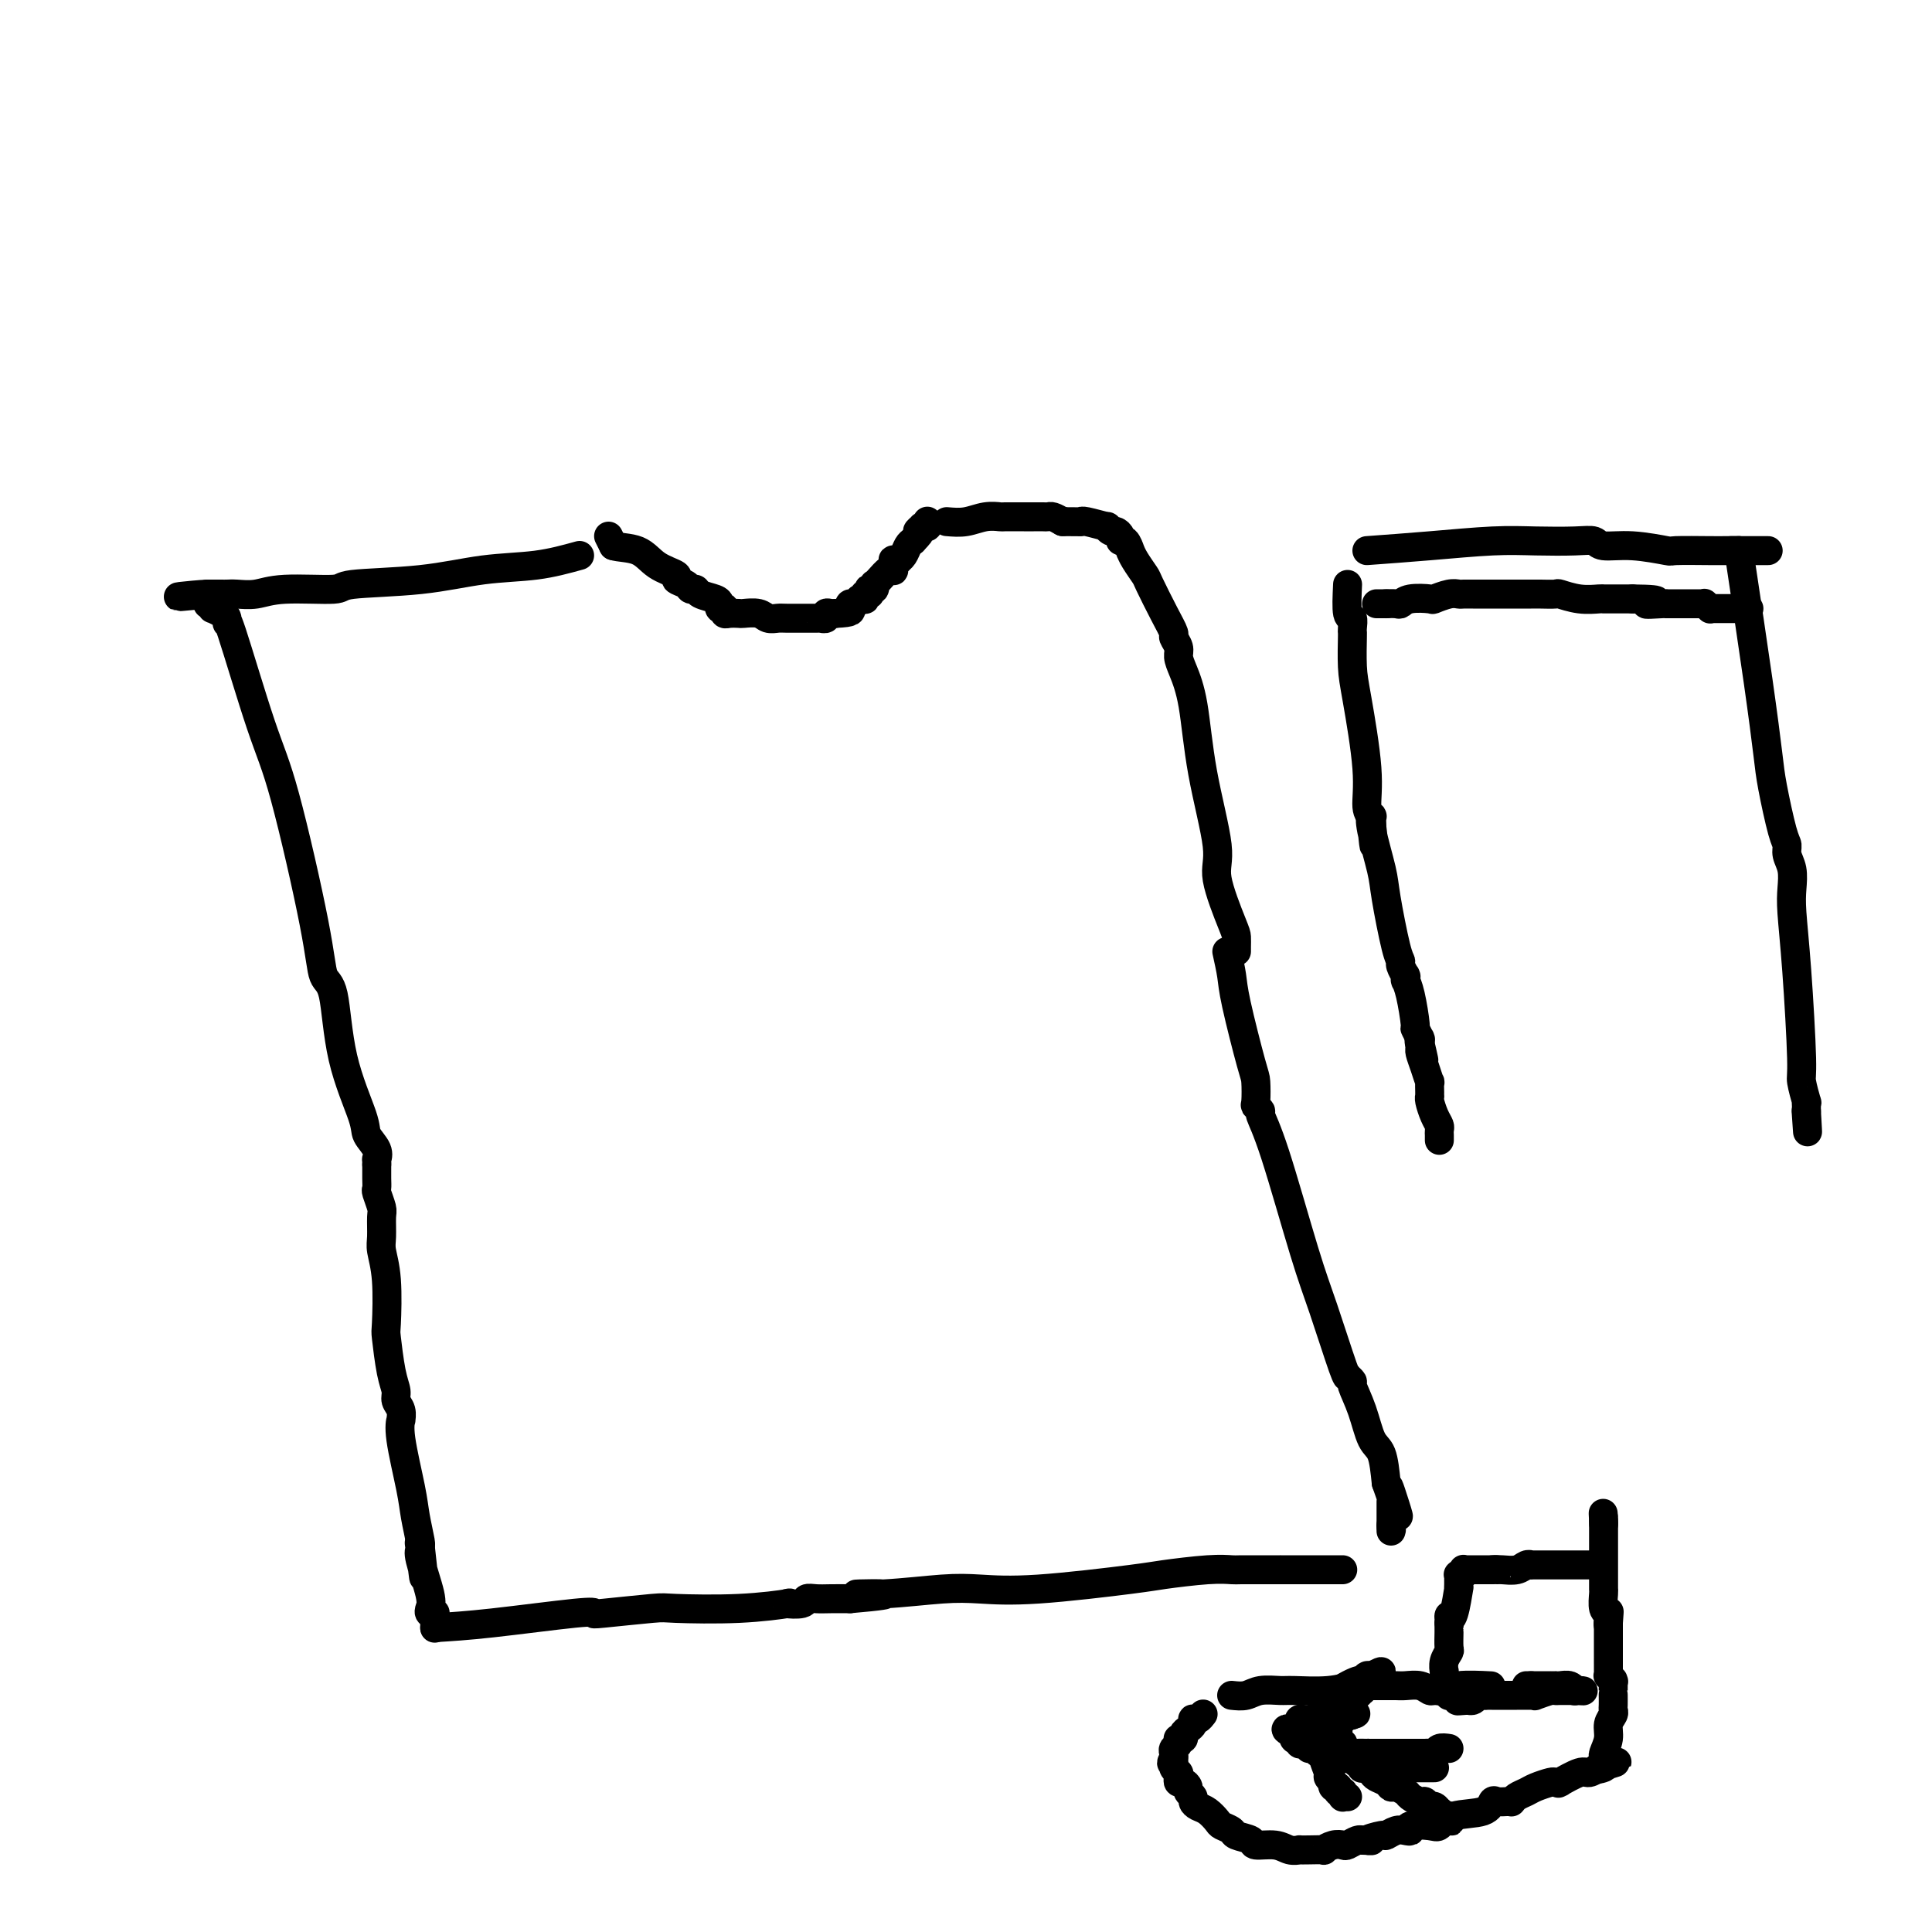 <svg viewBox='0 0 400 400' version='1.1' xmlns='http://www.w3.org/2000/svg' xmlns:xlink='http://www.w3.org/1999/xlink'><g fill='none' stroke='#000000' stroke-width='6' stroke-linecap='round' stroke-linejoin='round'><path d='M126,111c0.000,0.000 1.000,2.000 1,2'/><path d='M127,113c1.112,0.383 3.391,0.340 5,1c1.609,0.660 2.550,2.023 4,3c1.450,0.977 3.411,1.567 4,2c0.589,0.433 -0.195,0.707 0,1c0.195,0.293 1.369,0.603 2,1c0.631,0.397 0.719,0.880 1,1c0.281,0.120 0.754,-0.122 1,0c0.246,0.122 0.266,0.607 1,1c0.734,0.393 2.183,0.693 3,1c0.817,0.307 1.003,0.622 1,1c-0.003,0.378 -0.195,0.819 0,1c0.195,0.181 0.777,0.101 1,0c0.223,-0.101 0.085,-0.223 0,0c-0.085,0.223 -0.118,0.791 0,1c0.118,0.209 0.388,0.060 1,0c0.612,-0.060 1.568,-0.030 2,0c0.432,0.030 0.340,0.061 1,0c0.660,-0.061 2.072,-0.212 3,0c0.928,0.212 1.372,0.789 2,1c0.628,0.211 1.439,0.057 2,0c0.561,-0.057 0.872,-0.015 2,0c1.128,0.015 3.072,0.004 4,0c0.928,-0.004 0.841,-0.000 1,0c0.159,0.000 0.564,-0.004 1,0c0.436,0.004 0.905,0.015 1,0c0.095,-0.015 -0.182,-0.057 0,0c0.182,0.057 0.822,0.211 1,0c0.178,-0.211 -0.106,-0.788 0,-1c0.106,-0.212 0.602,-0.061 1,0c0.398,0.061 0.699,0.030 1,0'/><path d='M173,127c3.785,-0.161 3.249,-0.565 3,-1c-0.249,-0.435 -0.210,-0.901 0,-1c0.210,-0.099 0.591,0.170 1,0c0.409,-0.170 0.845,-0.778 1,-1c0.155,-0.222 0.028,-0.059 0,0c-0.028,0.059 0.044,0.012 0,0c-0.044,-0.012 -0.204,0.011 0,0c0.204,-0.011 0.773,-0.056 1,0c0.227,0.056 0.113,0.212 0,0c-0.113,-0.212 -0.226,-0.793 0,-1c0.226,-0.207 0.792,-0.042 1,0c0.208,0.042 0.060,-0.040 0,0c-0.060,0.040 -0.030,0.203 0,0c0.030,-0.203 0.060,-0.772 0,-1c-0.060,-0.228 -0.210,-0.115 0,0c0.210,0.115 0.781,0.234 1,0c0.219,-0.234 0.087,-0.819 0,-1c-0.087,-0.181 -0.128,0.044 0,0c0.128,-0.044 0.427,-0.356 1,-1c0.573,-0.644 1.421,-1.622 2,-2c0.579,-0.378 0.887,-0.158 1,0c0.113,0.158 0.029,0.253 0,0c-0.029,-0.253 -0.004,-0.852 0,-1c0.004,-0.148 -0.014,0.157 0,0c0.014,-0.157 0.059,-0.776 0,-1c-0.059,-0.224 -0.223,-0.053 0,0c0.223,0.053 0.833,-0.014 1,0c0.167,0.014 -0.110,0.107 0,0c0.110,-0.107 0.607,-0.413 1,-1c0.393,-0.587 0.684,-1.453 1,-2c0.316,-0.547 0.658,-0.773 1,-1'/><path d='M189,112c2.641,-2.713 1.242,-1.995 1,-2c-0.242,-0.005 0.671,-0.733 1,-1c0.329,-0.267 0.074,-0.072 0,0c-0.074,0.072 0.033,0.020 0,0c-0.033,-0.020 -0.205,-0.009 0,0c0.205,0.009 0.787,0.017 1,0c0.213,-0.017 0.057,-0.057 0,0c-0.057,0.057 -0.015,0.211 0,0c0.015,-0.211 0.004,-0.789 0,-1c-0.004,-0.211 -0.001,-0.057 0,0c0.001,0.057 0.000,0.015 0,0c-0.000,-0.015 -0.000,-0.004 0,0c0.000,0.004 0.000,0.002 0,0'/><path d='M120,115c-2.842,0.787 -5.685,1.574 -9,2c-3.315,0.426 -7.103,0.491 -11,1c-3.897,0.509 -7.903,1.461 -13,2c-5.097,0.539 -11.284,0.666 -14,1c-2.716,0.334 -1.960,0.874 -4,1c-2.040,0.126 -6.876,-0.162 -10,0c-3.124,0.162 -4.535,0.776 -6,1c-1.465,0.224 -2.985,0.060 -4,0c-1.015,-0.060 -1.526,-0.016 -2,0c-0.474,0.016 -0.911,0.004 -1,0c-0.089,-0.004 0.168,-0.001 0,0c-0.168,0.001 -0.763,0.000 -1,0c-0.237,-0.000 -0.116,-0.000 0,0c0.116,0.000 0.228,0.000 0,0c-0.228,-0.000 -0.797,-0.000 -1,0c-0.203,0.000 -0.040,0.000 0,0c0.040,-0.000 -0.042,-0.000 0,0c0.042,0.000 0.207,0.000 0,0c-0.207,-0.000 -0.787,-0.000 -1,0c-0.213,0.000 -0.061,0.000 0,0c0.061,-0.000 0.030,-0.000 0,0'/><path d='M43,123c-11.912,1.177 -3.192,0.119 0,0c3.192,-0.119 0.855,0.699 0,1c-0.855,0.301 -0.229,0.084 0,0c0.229,-0.084 0.062,-0.036 0,0c-0.062,0.036 -0.018,0.061 0,0c0.018,-0.061 0.009,-0.209 0,0c-0.009,0.209 -0.018,0.773 0,1c0.018,0.227 0.064,0.117 0,0c-0.064,-0.117 -0.238,-0.239 0,0c0.238,0.239 0.887,0.841 1,1c0.113,0.159 -0.311,-0.124 0,0c0.311,0.124 1.356,0.656 2,1c0.644,0.344 0.886,0.499 1,1c0.114,0.501 0.100,1.349 0,1c-0.100,-0.349 -0.288,-1.894 1,2c1.288,3.894 4.050,13.227 6,19c1.950,5.773 3.086,7.987 5,15c1.914,7.013 4.604,18.824 6,26c1.396,7.176 1.496,9.718 2,11c0.504,1.282 1.410,1.305 2,4c0.590,2.695 0.862,8.061 2,13c1.138,4.939 3.142,9.452 4,12c0.858,2.548 0.570,3.131 1,4c0.430,0.869 1.579,2.023 2,3c0.421,0.977 0.113,1.779 0,2c-0.113,0.221 -0.030,-0.137 0,0c0.030,0.137 0.008,0.769 0,1c-0.008,0.231 -0.002,0.062 0,0c0.002,-0.062 0.001,-0.018 0,0c-0.001,0.018 -0.000,0.009 0,0'/><path d='M78,241c0.002,0.255 0.004,0.509 0,1c-0.004,0.491 -0.015,1.218 0,2c0.015,0.782 0.057,1.620 0,2c-0.057,0.380 -0.212,0.302 0,1c0.212,0.698 0.793,2.173 1,3c0.207,0.827 0.042,1.007 0,2c-0.042,0.993 0.041,2.800 0,4c-0.041,1.200 -0.204,1.794 0,3c0.204,1.206 0.777,3.023 1,6c0.223,2.977 0.097,7.115 0,9c-0.097,1.885 -0.166,1.516 0,3c0.166,1.484 0.566,4.822 1,7c0.434,2.178 0.901,3.195 1,4c0.099,0.805 -0.172,1.399 0,2c0.172,0.601 0.785,1.209 1,2c0.215,0.791 0.032,1.763 0,2c-0.032,0.237 0.086,-0.262 0,0c-0.086,0.262 -0.377,1.286 0,4c0.377,2.714 1.421,7.120 2,10c0.579,2.880 0.691,4.236 1,6c0.309,1.764 0.814,3.936 1,5c0.186,1.064 0.053,1.018 0,1c-0.053,-0.018 -0.027,-0.009 0,0'/><path d='M87,320c1.395,12.446 0.381,4.063 0,1c-0.381,-3.063 -0.130,-0.804 0,0c0.130,0.804 0.139,0.152 0,0c-0.139,-0.152 -0.426,0.194 0,2c0.426,1.806 1.564,5.071 2,7c0.436,1.929 0.169,2.521 0,3c-0.169,0.479 -0.242,0.846 0,1c0.242,0.154 0.797,0.094 1,0c0.203,-0.094 0.054,-0.222 0,0c-0.054,0.222 -0.015,0.795 0,1c0.015,0.205 0.004,0.041 0,0c-0.004,-0.041 -0.001,0.042 0,0c0.001,-0.042 0.000,-0.208 0,0c-0.000,0.208 -0.000,0.792 0,1c0.000,0.208 0.000,0.042 0,0c-0.000,-0.042 -0.000,0.041 0,0c0.000,-0.041 0.000,-0.207 0,0c-0.000,0.207 -0.000,0.788 0,1c0.000,0.212 0.000,0.057 0,0c-0.000,-0.057 -0.000,-0.016 0,0c0.000,0.016 0.000,0.008 0,0'/><path d='M90,337c3.272,-0.198 6.544,-0.397 12,-1c5.456,-0.603 13.095,-1.612 17,-2c3.905,-0.388 4.076,-0.156 4,0c-0.076,0.156 -0.400,0.234 2,0c2.400,-0.234 7.522,-0.781 10,-1c2.478,-0.219 2.310,-0.110 5,0c2.690,0.110 8.236,0.222 13,0c4.764,-0.222 8.746,-0.777 10,-1c1.254,-0.223 -0.220,-0.112 0,0c0.220,0.112 2.134,0.226 3,0c0.866,-0.226 0.686,-0.793 1,-1c0.314,-0.207 1.123,-0.056 2,0c0.877,0.056 1.822,0.016 3,0c1.178,-0.016 2.589,-0.008 4,0'/><path d='M176,331c13.623,-1.170 4.679,-1.096 2,-1c-2.679,0.096 0.907,0.215 5,0c4.093,-0.215 8.694,-0.764 12,-1c3.306,-0.236 5.318,-0.158 8,0c2.682,0.158 6.036,0.396 12,0c5.964,-0.396 14.540,-1.427 19,-2c4.460,-0.573 4.805,-0.690 7,-1c2.195,-0.310 6.242,-0.815 9,-1c2.758,-0.185 4.228,-0.050 5,0c0.772,0.050 0.847,0.013 2,0c1.153,-0.013 3.385,-0.004 5,0c1.615,0.004 2.615,0.001 3,0c0.385,-0.001 0.156,-0.000 0,0c-0.156,0.000 -0.239,0.000 0,0c0.239,-0.000 0.799,-0.000 1,0c0.201,0.000 0.043,0.000 0,0c-0.043,-0.000 0.031,-0.000 0,0c-0.031,0.000 -0.165,0.000 0,0c0.165,-0.000 0.631,-0.000 1,0c0.369,0.000 0.641,0.000 1,0c0.359,-0.000 0.804,-0.000 2,0c1.196,0.000 3.144,0.000 4,0c0.856,-0.000 0.622,-0.000 1,0c0.378,0.000 1.369,0.000 2,0c0.631,-0.000 0.901,-0.000 1,0c0.099,0.000 0.028,0.000 0,0c-0.028,-0.000 -0.014,-0.000 0,0'/><path d='M196,108c1.329,0.113 2.657,0.226 4,0c1.343,-0.226 2.699,-0.793 4,-1c1.301,-0.207 2.547,-0.056 3,0c0.453,0.056 0.114,0.015 1,0c0.886,-0.015 2.997,-0.004 4,0c1.003,0.004 0.898,0.000 1,0c0.102,-0.000 0.411,0.003 1,0c0.589,-0.003 1.457,-0.011 2,0c0.543,0.011 0.762,0.041 1,0c0.238,-0.041 0.497,-0.155 1,0c0.503,0.155 1.252,0.577 2,1'/><path d='M220,108c4.624,0.017 4.184,0.061 4,0c-0.184,-0.061 -0.113,-0.227 1,0c1.113,0.227 3.269,0.848 4,1c0.731,0.152 0.037,-0.165 0,0c-0.037,0.165 0.581,0.813 1,1c0.419,0.187 0.638,-0.086 1,0c0.362,0.086 0.868,0.531 1,1c0.132,0.469 -0.109,0.962 0,1c0.109,0.038 0.567,-0.377 1,0c0.433,0.377 0.841,1.548 1,2c0.159,0.452 0.068,0.187 0,0c-0.068,-0.187 -0.114,-0.294 0,0c0.114,0.294 0.388,0.990 1,2c0.612,1.010 1.560,2.336 2,3c0.440,0.664 0.370,0.667 1,2c0.630,1.333 1.958,3.995 3,6c1.042,2.005 1.798,3.353 2,4c0.202,0.647 -0.150,0.592 0,1c0.150,0.408 0.801,1.279 1,2c0.199,0.721 -0.054,1.291 0,2c0.054,0.709 0.414,1.556 1,3c0.586,1.444 1.397,3.486 2,7c0.603,3.514 0.999,8.499 2,14c1.001,5.501 2.608,11.519 3,15c0.392,3.481 -0.431,4.425 0,7c0.431,2.575 2.115,6.781 3,9c0.885,2.219 0.969,2.450 1,3c0.031,0.550 0.008,1.417 0,2c-0.008,0.583 -0.002,0.881 0,1c0.002,0.119 0.001,0.060 0,0'/><path d='M254,197c0.392,1.774 0.785,3.547 1,5c0.215,1.453 0.253,2.584 1,6c0.747,3.416 2.204,9.115 3,12c0.796,2.885 0.930,2.956 1,4c0.070,1.044 0.078,3.063 0,4c-0.078,0.937 -0.240,0.793 0,1c0.240,0.207 0.881,0.764 1,1c0.119,0.236 -0.283,0.152 0,1c0.283,0.848 1.253,2.630 3,8c1.747,5.370 4.272,14.329 6,20c1.728,5.671 2.658,8.054 4,12c1.342,3.946 3.096,9.453 4,12c0.904,2.547 0.959,2.133 1,2c0.041,-0.133 0.070,0.016 0,0c-0.070,-0.016 -0.237,-0.198 0,0c0.237,0.198 0.879,0.774 1,1c0.121,0.226 -0.280,0.102 0,1c0.280,0.898 1.240,2.818 2,5c0.760,2.182 1.320,4.626 2,6c0.680,1.374 1.480,1.678 2,3c0.520,1.322 0.760,3.661 1,6'/><path d='M287,307c4.403,12.630 1.912,4.705 1,2c-0.912,-2.705 -0.244,-0.190 0,1c0.244,1.190 0.065,1.055 0,1c-0.065,-0.055 -0.018,-0.029 0,0c0.018,0.029 0.005,0.060 0,0c-0.005,-0.060 -0.001,-0.212 0,0c0.001,0.212 0.000,0.789 0,1c-0.000,0.211 -0.000,0.056 0,0c0.000,-0.056 0.000,-0.015 0,0c-0.000,0.015 -0.000,0.003 0,0c0.000,-0.003 0.000,0.003 0,0c-0.000,-0.003 -0.000,-0.015 0,0c0.000,0.015 0.000,0.057 0,0c-0.000,-0.057 -0.000,-0.212 0,0c0.000,0.212 0.000,0.793 0,1c-0.000,0.207 -0.000,0.041 0,0c0.000,-0.041 0.000,0.042 0,0c-0.000,-0.042 -0.000,-0.208 0,0c0.000,0.208 0.000,0.792 0,1c-0.000,0.208 -0.000,0.042 0,0c0.000,-0.042 0.000,0.042 0,0c-0.000,-0.042 -0.000,-0.208 0,0c0.000,0.208 0.000,0.792 0,1c-0.000,0.208 -0.000,0.042 0,0c0.000,-0.042 0.000,0.041 0,0c0.000,-0.041 0.000,-0.207 0,0c0.000,0.207 0.000,0.788 0,1c0.000,0.212 0.000,0.057 0,0c0.000,-0.057 0.000,-0.015 0,0c0.000,0.015 0.000,0.004 0,0c0.000,-0.004 0.000,-0.002 0,0'/><path d='M288,316c0.155,1.393 0.041,0.377 0,0c-0.041,-0.377 -0.011,-0.115 0,0c0.011,0.115 0.003,0.082 0,0c-0.003,-0.082 -0.001,-0.214 0,0c0.001,0.214 0.000,0.776 0,1c-0.000,0.224 -0.000,0.112 0,0'/><path d='M283,114c4.238,-0.310 8.477,-0.620 13,-1c4.523,-0.380 9.331,-0.830 13,-1c3.669,-0.170 6.200,-0.061 9,0c2.800,0.061 5.869,0.073 8,0c2.131,-0.073 3.325,-0.230 4,0c0.675,0.230 0.831,0.846 2,1c1.169,0.154 3.350,-0.155 6,0c2.650,0.155 5.771,0.774 7,1c1.229,0.226 0.568,0.061 2,0c1.432,-0.061 4.957,-0.016 7,0c2.043,0.016 2.604,0.004 3,0c0.396,-0.004 0.628,-0.001 1,0c0.372,0.001 0.884,0.000 1,0c0.116,-0.000 -0.165,-0.000 0,0c0.165,0.000 0.775,0.000 1,0c0.225,-0.000 0.064,-0.000 0,0c-0.064,0.000 -0.032,0.000 0,0'/><path d='M360,114c11.917,0.000 3.208,0.000 0,0c-3.208,0.000 -0.917,0.000 0,0c0.917,0.000 0.458,0.000 0,0'/><path d='M360,114c1.481,9.858 2.961,19.716 4,27c1.039,7.284 1.636,11.996 2,15c0.364,3.004 0.493,4.302 1,7c0.507,2.698 1.390,6.798 2,9c0.610,2.202 0.947,2.507 1,3c0.053,0.493 -0.179,1.176 0,2c0.179,0.824 0.770,1.790 1,3c0.230,1.210 0.099,2.664 0,4c-0.099,1.336 -0.166,2.556 0,5c0.166,2.444 0.566,6.114 1,12c0.434,5.886 0.901,13.987 1,18c0.099,4.013 -0.170,3.937 0,5c0.170,1.063 0.777,3.265 1,4c0.223,0.735 0.060,0.005 0,0c-0.060,-0.005 -0.016,0.717 0,1c0.016,0.283 0.004,0.128 0,0c-0.004,-0.128 -0.001,-0.231 0,0c0.001,0.231 0.000,0.794 0,1c-0.000,0.206 -0.000,0.056 0,0c0.000,-0.056 0.000,-0.016 0,0c-0.000,0.016 -0.000,0.008 0,0'/><path d='M374,230c0.464,7.964 0.125,2.875 0,1c-0.125,-1.875 -0.036,-0.536 0,0c0.036,0.536 0.018,0.268 0,0'/><path d='M279,121c-0.113,2.475 -0.226,4.950 0,6c0.226,1.050 0.793,0.673 1,1c0.207,0.327 0.056,1.356 0,2c-0.056,0.644 -0.015,0.903 0,1c0.015,0.097 0.004,0.031 0,0c-0.004,-0.031 0.001,-0.026 0,0c-0.001,0.026 -0.006,0.073 0,0c0.006,-0.073 0.025,-0.266 0,1c-0.025,1.266 -0.094,3.989 0,6c0.094,2.011 0.351,3.308 1,7c0.649,3.692 1.691,9.778 2,14c0.309,4.222 -0.113,6.582 0,8c0.113,1.418 0.762,1.896 1,2c0.238,0.104 0.064,-0.165 0,0c-0.064,0.165 -0.017,0.762 0,1c0.017,0.238 0.005,0.115 0,0c-0.005,-0.115 -0.001,-0.223 0,0c0.001,0.223 0.000,0.778 0,1c-0.000,0.222 -0.000,0.111 0,0'/><path d='M284,171c0.804,7.789 0.313,2.262 0,0c-0.313,-2.262 -0.448,-1.258 0,1c0.448,2.258 1.478,5.770 2,8c0.522,2.230 0.536,3.180 1,6c0.464,2.820 1.378,7.512 2,10c0.622,2.488 0.951,2.772 1,3c0.049,0.228 -0.183,0.401 0,1c0.183,0.599 0.781,1.625 1,2c0.219,0.375 0.059,0.101 0,0c-0.059,-0.101 -0.016,-0.028 0,0c0.016,0.028 0.004,0.011 0,0c-0.004,-0.011 -0.001,-0.017 0,0c0.001,0.017 0.001,0.058 0,0c-0.001,-0.058 -0.001,-0.213 0,0c0.001,0.213 0.003,0.795 0,1c-0.003,0.205 -0.011,0.035 0,0c0.011,-0.035 0.040,0.066 0,0c-0.040,-0.066 -0.151,-0.297 0,0c0.151,0.297 0.562,1.123 1,3c0.438,1.877 0.902,4.804 1,6c0.098,1.196 -0.170,0.660 0,1c0.170,0.340 0.778,1.555 1,2c0.222,0.445 0.060,0.118 0,0c-0.060,-0.118 -0.016,-0.028 0,0c0.016,0.028 0.004,-0.007 0,0c-0.004,0.007 -0.001,0.054 0,0c0.001,-0.054 0.000,-0.211 0,0c-0.000,0.211 -0.000,0.788 0,1c0.000,0.212 0.000,0.057 0,0c-0.000,-0.057 -0.000,-0.016 0,0c0.000,0.016 0.000,0.008 0,0'/><path d='M294,216c1.547,6.901 0.414,1.655 0,0c-0.414,-1.655 -0.108,0.283 0,1c0.108,0.717 0.019,0.214 0,0c-0.019,-0.214 0.033,-0.140 0,0c-0.033,0.140 -0.153,0.347 0,1c0.153,0.653 0.577,1.754 1,3c0.423,1.246 0.845,2.639 1,3c0.155,0.361 0.041,-0.310 0,0c-0.041,0.310 -0.011,1.600 0,2c0.011,0.400 0.003,-0.089 0,0c-0.003,0.089 -0.002,0.757 0,1c0.002,0.243 0.003,0.060 0,0c-0.003,-0.060 -0.011,0.001 0,0c0.011,-0.001 0.041,-0.064 0,0c-0.041,0.064 -0.155,0.256 0,1c0.155,0.744 0.577,2.042 1,3c0.423,0.958 0.845,1.576 1,2c0.155,0.424 0.041,0.653 0,1c-0.041,0.347 -0.011,0.811 0,1c0.011,0.189 0.003,0.103 0,0c-0.003,-0.103 -0.001,-0.224 0,0c0.001,0.224 0.000,0.792 0,1c-0.000,0.208 -0.000,0.056 0,0c0.000,-0.056 0.000,-0.015 0,0c-0.000,0.015 -0.000,0.004 0,0c0.000,-0.004 0.000,-0.001 0,0c-0.000,0.001 -0.000,0.001 0,0'/><path d='M285,125c0.000,0.000 2.000,0.000 2,0'/><path d='M287,125c0.200,0.004 -0.300,0.015 0,0c0.300,-0.015 1.398,-0.056 2,0c0.602,0.056 0.707,0.207 1,0c0.293,-0.207 0.775,-0.774 2,-1c1.225,-0.226 3.192,-0.113 4,0c0.808,0.113 0.457,0.226 1,0c0.543,-0.226 1.979,-0.793 3,-1c1.021,-0.207 1.626,-0.056 2,0c0.374,0.056 0.515,0.015 1,0c0.485,-0.015 1.313,-0.004 2,0c0.687,0.004 1.235,0.001 2,0c0.765,-0.001 1.749,-0.000 2,0c0.251,0.000 -0.232,0.000 0,0c0.232,-0.000 1.179,-0.000 2,0c0.821,0.000 1.516,0.000 2,0c0.484,-0.000 0.757,-0.000 1,0c0.243,0.000 0.454,0.000 1,0c0.546,-0.000 1.425,-0.001 2,0c0.575,0.001 0.845,0.004 1,0c0.155,-0.004 0.196,-0.015 1,0c0.804,0.015 2.372,0.057 3,0c0.628,-0.057 0.315,-0.211 1,0c0.685,0.211 2.368,0.789 4,1c1.632,0.211 3.212,0.057 4,0c0.788,-0.057 0.785,-0.015 1,0c0.215,0.015 0.648,0.004 1,0c0.352,-0.004 0.622,-0.001 1,0c0.378,0.001 0.864,0.000 1,0c0.136,-0.000 -0.079,-0.000 0,0c0.079,0.000 0.451,0.000 1,0c0.549,-0.000 1.274,-0.000 2,0'/><path d='M338,124c8.403,0.072 3.910,0.751 3,1c-0.910,0.249 1.763,0.067 3,0c1.237,-0.067 1.038,-0.018 1,0c-0.038,0.018 0.084,0.005 0,0c-0.084,-0.005 -0.374,-0.001 0,0c0.374,0.001 1.411,0.000 2,0c0.589,-0.000 0.731,-0.000 1,0c0.269,0.000 0.664,0.000 1,0c0.336,-0.000 0.612,-0.000 1,0c0.388,0.000 0.889,-0.000 1,0c0.111,0.000 -0.167,0.000 0,0c0.167,-0.000 0.781,-0.000 1,0c0.219,0.000 0.045,0.000 0,0c-0.045,-0.000 0.039,-0.001 0,0c-0.039,0.001 -0.203,0.004 0,0c0.203,-0.004 0.772,-0.015 1,0c0.228,0.015 0.114,0.057 0,0c-0.114,-0.057 -0.227,-0.211 0,0c0.227,0.211 0.793,0.789 1,1c0.207,0.211 0.053,0.057 0,0c-0.053,-0.057 -0.005,-0.015 0,0c0.005,0.015 -0.033,0.004 0,0c0.033,-0.004 0.139,-0.001 1,0c0.861,0.001 2.478,0.000 3,0c0.522,-0.000 -0.053,-0.000 0,0c0.053,0.000 0.732,0.000 1,0c0.268,-0.000 0.124,-0.000 0,0c-0.124,0.000 -0.229,0.000 0,0c0.229,-0.000 0.792,-0.000 1,0c0.208,0.000 0.059,0.000 0,0c-0.059,-0.000 -0.030,-0.000 0,0'/><path d='M360,126c3.342,0.309 0.698,0.083 0,0c-0.698,-0.083 0.549,-0.022 1,0c0.451,0.022 0.107,0.006 0,0c-0.107,-0.006 0.024,-0.002 0,0c-0.024,0.002 -0.203,0.000 0,0c0.203,-0.000 0.786,-0.000 1,0c0.214,0.000 0.058,0.000 0,0c-0.058,-0.000 -0.016,-0.000 0,0c0.016,0.000 0.008,0.000 0,0'/><path d='M249,355c0.083,-0.112 0.167,-0.223 0,0c-0.167,0.223 -0.583,0.781 -1,1c-0.417,0.219 -0.834,0.100 -1,0c-0.166,-0.100 -0.082,-0.181 0,0c0.082,0.181 0.162,0.623 0,1c-0.162,0.377 -0.565,0.690 -1,1c-0.435,0.310 -0.901,0.618 -1,1c-0.099,0.382 0.171,0.837 0,1c-0.171,0.163 -0.782,0.032 -1,0c-0.218,-0.032 -0.044,0.033 0,0c0.044,-0.033 -0.041,-0.163 0,0c0.041,0.163 0.207,0.621 0,1c-0.207,0.379 -0.786,0.679 -1,1c-0.214,0.321 -0.061,0.663 0,1c0.061,0.337 0.031,0.668 0,1'/><path d='M243,364c-0.912,1.571 -0.193,0.999 0,1c0.193,0.001 -0.142,0.574 0,1c0.142,0.426 0.760,0.706 1,1c0.240,0.294 0.102,0.604 0,1c-0.102,0.396 -0.167,0.880 0,1c0.167,0.120 0.566,-0.123 1,0c0.434,0.123 0.903,0.610 1,1c0.097,0.390 -0.179,0.681 0,1c0.179,0.319 0.811,0.667 1,1c0.189,0.333 -0.067,0.653 0,1c0.067,0.347 0.456,0.723 1,1c0.544,0.277 1.243,0.456 2,1c0.757,0.544 1.573,1.455 2,2c0.427,0.545 0.465,0.724 1,1c0.535,0.276 1.568,0.647 2,1c0.432,0.353 0.265,0.687 1,1c0.735,0.313 2.373,0.606 3,1c0.627,0.394 0.244,0.890 1,1c0.756,0.110 2.652,-0.167 4,0c1.348,0.167 2.149,0.776 3,1c0.851,0.224 1.754,0.061 2,0c0.246,-0.061 -0.163,-0.020 0,0c0.163,0.020 0.898,0.019 2,0c1.102,-0.019 2.570,-0.057 3,0c0.430,0.057 -0.180,0.208 0,0c0.180,-0.208 1.148,-0.774 2,-1c0.852,-0.226 1.587,-0.113 2,0c0.413,0.113 0.502,0.226 1,0c0.498,-0.226 1.403,-0.792 2,-1c0.597,-0.208 0.885,-0.060 1,0c0.115,0.060 0.058,0.030 0,0'/><path d='M282,381c3.612,0.065 1.142,0.227 1,0c-0.142,-0.227 2.044,-0.845 3,-1c0.956,-0.155 0.683,0.151 1,0c0.317,-0.151 1.223,-0.759 2,-1c0.777,-0.241 1.426,-0.115 2,0c0.574,0.115 1.074,0.220 1,0c-0.074,-0.220 -0.721,-0.765 0,-1c0.721,-0.235 2.809,-0.162 4,0c1.191,0.162 1.484,0.411 2,0c0.516,-0.411 1.255,-1.483 3,-2c1.745,-0.517 4.496,-0.478 6,-1c1.504,-0.522 1.762,-1.604 2,-2c0.238,-0.396 0.455,-0.105 1,0c0.545,0.105 1.416,0.025 2,0c0.584,-0.025 0.881,0.004 1,0c0.119,-0.004 0.061,-0.042 0,0c-0.061,0.042 -0.125,0.165 0,0c0.125,-0.165 0.439,-0.619 1,-1c0.561,-0.381 1.370,-0.691 2,-1c0.630,-0.309 1.083,-0.619 2,-1c0.917,-0.381 2.299,-0.835 3,-1c0.701,-0.165 0.720,-0.042 1,0c0.280,0.042 0.821,0.003 1,0c0.179,-0.003 -0.003,0.028 0,0c0.003,-0.028 0.190,-0.116 0,0c-0.190,0.116 -0.759,0.438 0,0c0.759,-0.438 2.844,-1.634 4,-2c1.156,-0.366 1.382,0.098 2,0c0.618,-0.098 1.628,-0.757 2,-1c0.372,-0.243 0.106,-0.069 0,0c-0.106,0.069 -0.053,0.035 0,0'/><path d='M331,366c7.519,-2.333 1.818,-0.665 0,0c-1.818,0.665 0.249,0.327 1,0c0.751,-0.327 0.186,-0.643 0,-1c-0.186,-0.357 0.006,-0.754 0,-1c-0.006,-0.246 -0.212,-0.342 0,-1c0.212,-0.658 0.841,-1.877 1,-3c0.159,-1.123 -0.154,-2.151 0,-3c0.154,-0.849 0.773,-1.519 1,-2c0.227,-0.481 0.061,-0.772 0,-1c-0.061,-0.228 -0.016,-0.394 0,-1c0.016,-0.606 0.004,-1.651 0,-2c-0.004,-0.349 -0.000,-0.001 0,0c0.000,0.001 -0.004,-0.343 0,-1c0.004,-0.657 0.015,-1.625 0,-2c-0.015,-0.375 -0.057,-0.155 0,0c0.057,0.155 0.211,0.245 0,0c-0.211,-0.245 -0.789,-0.826 -1,-1c-0.211,-0.174 -0.057,0.059 0,0c0.057,-0.059 0.015,-0.411 0,-1c-0.015,-0.589 -0.004,-1.415 0,-2c0.004,-0.585 0.001,-0.930 0,-1c-0.001,-0.070 -0.000,0.136 0,0c0.000,-0.136 0.000,-0.613 0,-1c-0.000,-0.387 -0.000,-0.682 0,-1c0.000,-0.318 0.000,-0.659 0,-1c-0.000,-0.341 -0.000,-0.684 0,-1c0.000,-0.316 0.000,-0.607 0,-1c-0.000,-0.393 -0.000,-0.889 0,-1c0.000,-0.111 0.000,0.162 0,0c-0.000,-0.162 -0.000,-0.761 0,-1c0.000,-0.239 0.000,-0.120 0,0'/><path d='M333,336c0.314,-4.595 0.098,-1.084 0,0c-0.098,1.084 -0.079,-0.260 0,-1c0.079,-0.740 0.217,-0.878 0,-1c-0.217,-0.122 -0.790,-0.229 -1,-1c-0.210,-0.771 -0.056,-2.205 0,-3c0.056,-0.795 0.015,-0.949 0,-1c-0.015,-0.051 -0.004,0.001 0,0c0.004,-0.001 0.001,-0.056 0,0c-0.001,0.056 -0.000,0.222 0,0c0.000,-0.222 0.000,-0.834 0,-1c-0.000,-0.166 -0.000,0.113 0,0c0.000,-0.113 0.000,-0.619 0,-1c-0.000,-0.381 -0.000,-0.638 0,-1c0.000,-0.362 0.000,-0.828 0,-1c-0.000,-0.172 -0.000,-0.049 0,0c0.000,0.049 0.000,0.025 0,0c-0.000,-0.025 -0.000,-0.052 0,0c0.000,0.052 0.000,0.182 0,0c-0.000,-0.182 -0.000,-0.678 0,-1c0.000,-0.322 0.000,-0.471 0,-1c-0.000,-0.529 -0.000,-1.438 0,-2c0.000,-0.562 0.000,-0.778 0,-1c-0.000,-0.222 -0.000,-0.452 0,-1c0.000,-0.548 0.000,-1.415 0,-2c-0.000,-0.585 -0.000,-0.888 0,-1c0.000,-0.112 0.000,-0.034 0,0c-0.000,0.034 -0.000,0.023 0,0c0.000,-0.023 0.000,-0.058 0,0c0.000,0.058 -0.000,0.208 0,0c0.000,-0.208 0.000,-0.774 0,-1c0.000,-0.226 0.000,-0.113 0,0'/><path d='M332,315c-0.155,-3.265 -0.041,-0.927 0,0c0.041,0.927 0.011,0.444 0,0c-0.011,-0.444 -0.003,-0.850 0,-1c0.003,-0.150 0.001,-0.043 0,0c-0.001,0.043 -0.000,0.021 0,0'/><path d='M255,351c1.038,0.114 2.075,0.228 3,0c0.925,-0.228 1.737,-0.797 3,-1c1.263,-0.203 2.977,-0.040 4,0c1.023,0.040 1.353,-0.042 3,0c1.647,0.042 4.610,0.207 7,0c2.390,-0.207 4.208,-0.788 5,-1c0.792,-0.212 0.559,-0.057 1,0c0.441,0.057 1.554,0.016 2,0c0.446,-0.016 0.223,-0.008 0,0'/><path d='M283,349c4.331,-0.309 1.160,-0.083 0,0c-1.160,0.083 -0.308,0.022 0,0c0.308,-0.022 0.071,-0.006 0,0c-0.071,0.006 0.025,0.002 0,0c-0.025,-0.002 -0.172,-0.001 0,0c0.172,0.001 0.664,0.000 1,0c0.336,-0.000 0.516,-0.001 1,0c0.484,0.001 1.271,0.004 2,0c0.729,-0.004 1.399,-0.015 2,0c0.601,0.015 1.134,0.058 2,0c0.866,-0.058 2.066,-0.215 3,0c0.934,0.215 1.603,0.804 2,1c0.397,0.196 0.521,0.000 1,0c0.479,-0.000 1.314,0.196 2,0c0.686,-0.196 1.223,-0.783 3,-1c1.777,-0.217 4.793,-0.062 6,0c1.207,0.062 0.603,0.031 0,0'/><path d='M316,349c0.000,0.000 1.000,0.000 1,0'/><path d='M317,349c0.377,-0.000 0.819,-0.000 1,0c0.181,0.000 0.101,0.000 0,0c-0.101,-0.000 -0.224,-0.000 0,0c0.224,0.000 0.796,0.000 1,0c0.204,-0.000 0.041,-0.000 0,0c-0.041,0.000 0.042,0.000 0,0c-0.042,-0.000 -0.208,-0.000 0,0c0.208,0.000 0.792,0.000 1,0c0.208,-0.000 0.041,-0.000 0,0c-0.041,0.000 0.046,0.000 0,0c-0.046,-0.000 -0.223,-0.000 0,0c0.223,0.000 0.846,0.000 1,0c0.154,-0.000 -0.163,-0.001 0,0c0.163,0.001 0.804,0.004 1,0c0.196,-0.004 -0.052,-0.015 0,0c0.052,0.015 0.405,0.057 1,0c0.595,-0.057 1.431,-0.211 2,0c0.569,0.211 0.870,0.789 1,1c0.130,0.211 0.087,0.057 0,0c-0.087,-0.057 -0.220,-0.015 0,0c0.220,0.015 0.791,0.004 1,0c0.209,-0.004 0.056,-0.001 0,0c-0.056,0.001 -0.015,0.000 0,0c0.015,-0.000 0.004,-0.000 0,0c-0.004,0.000 -0.001,0.000 0,0c0.001,-0.000 0.000,-0.000 0,0c-0.000,0.000 -0.000,0.000 0,0'/><path d='M327,350c1.546,0.155 0.412,0.041 0,0c-0.412,-0.041 -0.100,-0.011 0,0c0.100,0.011 -0.010,0.003 0,0c0.010,-0.003 0.140,-0.001 0,0c-0.140,0.001 -0.549,0.001 -1,0c-0.451,-0.001 -0.945,-0.001 -1,0c-0.055,0.001 0.328,0.004 0,0c-0.328,-0.004 -1.365,-0.015 -2,0c-0.635,0.015 -0.866,0.057 -1,0c-0.134,-0.057 -0.172,-0.211 -1,0c-0.828,0.211 -2.446,0.789 -3,1c-0.554,0.211 -0.042,0.057 0,0c0.042,-0.057 -0.384,-0.015 -1,0c-0.616,0.015 -1.422,0.004 -2,0c-0.578,-0.004 -0.928,-0.001 -1,0c-0.072,0.001 0.134,0.000 0,0c-0.134,-0.000 -0.609,-0.000 -1,0c-0.391,0.000 -0.697,0.000 -1,0c-0.303,-0.000 -0.603,-0.000 -1,0c-0.397,0.000 -0.890,-0.000 -1,0c-0.110,0.000 0.163,0.000 0,0c-0.163,-0.000 -0.761,-0.000 -1,0c-0.239,0.000 -0.120,0.000 0,0c0.120,-0.000 0.239,-0.001 0,0c-0.239,0.001 -0.837,0.004 -1,0c-0.163,-0.004 0.110,-0.015 0,0c-0.110,0.015 -0.604,0.057 -1,0c-0.396,-0.057 -0.694,-0.211 -1,0c-0.306,0.211 -0.621,0.788 -1,1c-0.379,0.212 -0.823,0.061 -1,0c-0.177,-0.061 -0.089,-0.030 0,0'/><path d='M304,352c-3.801,0.309 -1.803,0.083 -1,0c0.803,-0.083 0.412,-0.021 0,0c-0.412,0.021 -0.845,0.002 -1,0c-0.155,-0.002 -0.031,0.014 0,0c0.031,-0.014 -0.030,-0.056 0,0c0.030,0.056 0.151,0.212 0,0c-0.151,-0.212 -0.575,-0.793 -1,-1c-0.425,-0.207 -0.850,-0.041 -1,0c-0.150,0.041 -0.026,-0.042 0,0c0.026,0.042 -0.046,0.208 0,0c0.046,-0.208 0.208,-0.792 0,-1c-0.208,-0.208 -0.788,-0.042 -1,0c-0.212,0.042 -0.057,-0.042 0,0c0.057,0.042 0.015,0.208 0,0c-0.015,-0.208 -0.004,-0.790 0,-1c0.004,-0.210 0.001,-0.046 0,0c-0.001,0.046 -0.000,-0.025 0,0c0.000,0.025 0.000,0.146 0,0c-0.000,-0.146 0.000,-0.559 0,-1c-0.000,-0.441 -0.001,-0.908 0,-1c0.001,-0.092 0.004,0.192 0,0c-0.004,-0.192 -0.015,-0.862 0,-1c0.015,-0.138 0.057,0.254 0,0c-0.057,-0.254 -0.211,-1.154 0,-2c0.211,-0.846 0.789,-1.637 1,-2c0.211,-0.363 0.057,-0.297 0,-1c-0.057,-0.703 -0.015,-2.175 0,-3c0.015,-0.825 0.004,-1.005 0,-1c-0.004,0.005 -0.001,0.194 0,0c0.001,-0.194 0.000,-0.770 0,-1c-0.000,-0.230 -0.000,-0.115 0,0'/><path d='M300,336c0.110,-2.259 -0.114,-1.408 0,-1c0.114,0.408 0.566,0.372 1,-1c0.434,-1.372 0.848,-4.079 1,-5c0.152,-0.921 0.041,-0.054 0,0c-0.041,0.054 -0.011,-0.703 0,-1c0.011,-0.297 0.003,-0.132 0,0c-0.003,0.132 -0.001,0.233 0,0c0.001,-0.233 0.000,-0.798 0,-1c-0.000,-0.202 0.000,-0.040 0,0c-0.000,0.040 -0.001,-0.042 0,0c0.001,0.042 0.004,0.208 0,0c-0.004,-0.208 -0.015,-0.792 0,-1c0.015,-0.208 0.057,-0.042 0,0c-0.057,0.042 -0.212,-0.041 0,0c0.212,0.041 0.793,0.207 1,0c0.207,-0.207 0.041,-0.788 0,-1c-0.041,-0.212 0.042,-0.057 0,0c-0.042,0.057 -0.208,0.015 0,0c0.208,-0.015 0.792,-0.004 1,0c0.208,0.004 0.042,0.001 0,0c-0.042,-0.001 0.040,-0.000 0,0c-0.040,0.000 -0.203,0.000 0,0c0.203,-0.000 0.770,-0.000 1,0c0.230,0.000 0.122,0.000 0,0c-0.122,-0.000 -0.257,-0.000 0,0c0.257,0.000 0.905,0.000 1,0c0.095,-0.000 -0.364,-0.000 0,0c0.364,0.000 1.551,0.000 2,0c0.449,-0.000 0.159,-0.000 0,0c-0.159,0.000 -0.188,0.000 0,0c0.188,-0.000 0.594,-0.000 1,0'/><path d='M309,325c1.290,-0.150 1.015,-0.026 1,0c-0.015,0.026 0.230,-0.046 1,0c0.770,0.046 2.067,0.208 3,0c0.933,-0.208 1.504,-0.788 2,-1c0.496,-0.212 0.917,-0.057 1,0c0.083,0.057 -0.173,0.015 0,0c0.173,-0.015 0.775,-0.004 1,0c0.225,0.004 0.072,0.001 0,0c-0.072,-0.001 -0.063,-0.000 1,0c1.063,0.000 3.178,0.000 4,0c0.822,-0.000 0.349,-0.000 1,0c0.651,0.000 2.427,0.000 3,0c0.573,-0.000 -0.057,-0.000 0,0c0.057,0.000 0.800,0.000 1,0c0.200,-0.000 -0.144,-0.000 0,0c0.144,0.000 0.774,0.000 1,0c0.226,-0.000 0.046,-0.000 0,0c-0.046,0.000 0.040,0.000 0,0c-0.040,-0.000 -0.207,-0.000 0,0c0.207,0.000 0.787,0.000 1,0c0.213,-0.000 0.057,-0.000 0,0c-0.057,0.000 -0.016,0.000 0,0c0.016,-0.000 0.008,-0.000 0,0'/><path d='M300,362c-0.756,-0.113 -1.512,-0.226 -2,0c-0.488,0.226 -0.709,0.793 -1,1c-0.291,0.207 -0.652,0.056 -1,0c-0.348,-0.056 -0.684,-0.015 -1,0c-0.316,0.015 -0.611,0.004 -1,0c-0.389,-0.004 -0.871,-0.001 -1,0c-0.129,0.001 0.097,0.000 0,0c-0.097,-0.000 -0.515,-0.000 -1,0c-0.485,0.000 -1.037,0.000 -2,0c-0.963,-0.000 -2.336,-0.000 -3,0c-0.664,0.000 -0.618,0.000 -1,0c-0.382,-0.000 -1.191,-0.000 -2,0'/><path d='M284,363c-2.704,0.155 -1.463,0.041 -1,0c0.463,-0.041 0.150,-0.010 0,0c-0.150,0.010 -0.136,-0.000 0,0c0.136,0.000 0.394,0.011 0,0c-0.394,-0.011 -1.440,-0.045 -2,0c-0.560,0.045 -0.635,0.170 -1,0c-0.365,-0.170 -1.020,-0.634 -2,-1c-0.980,-0.366 -2.286,-0.634 -3,-1c-0.714,-0.366 -0.836,-0.830 -1,-1c-0.164,-0.170 -0.368,-0.046 -1,0c-0.632,0.046 -1.690,0.012 -2,0c-0.310,-0.012 0.127,-0.003 0,0c-0.127,0.003 -0.819,0.001 -1,0c-0.181,-0.001 0.148,-0.000 0,0c-0.148,0.000 -0.772,-0.000 -1,0c-0.228,0.000 -0.061,0.001 0,0c0.061,-0.001 0.016,-0.004 0,0c-0.016,0.004 -0.004,0.015 0,0c0.004,-0.015 0.001,-0.057 0,0c-0.001,0.057 -0.000,0.212 0,0c0.000,-0.212 0.000,-0.793 0,-1c-0.000,-0.207 0.000,-0.041 0,0c-0.000,0.041 -0.001,-0.042 0,0c0.001,0.042 0.004,0.208 0,0c-0.004,-0.208 -0.015,-0.792 0,-1c0.015,-0.208 0.056,-0.042 0,0c-0.056,0.042 -0.208,-0.041 0,0c0.208,0.041 0.777,0.207 1,0c0.223,-0.207 0.098,-0.786 0,-1c-0.098,-0.214 -0.171,-0.061 0,0c0.171,0.061 0.585,0.031 1,0'/><path d='M271,357c0.182,-0.707 0.636,-0.974 1,-1c0.364,-0.026 0.637,0.189 1,0c0.363,-0.189 0.814,-0.783 1,-1c0.186,-0.217 0.106,-0.058 0,0c-0.106,0.058 -0.239,0.016 0,0c0.239,-0.016 0.849,-0.004 1,0c0.151,0.004 -0.157,0.001 0,0c0.157,-0.001 0.778,-0.000 1,0c0.222,0.000 0.045,0.000 0,0c-0.045,-0.000 0.041,-0.000 0,0c-0.041,0.000 -0.208,0.000 0,0c0.208,-0.000 0.792,-0.000 1,0c0.208,0.000 0.042,0.000 0,0c-0.042,-0.000 0.041,-0.000 0,0c-0.041,0.000 -0.207,0.000 0,0c0.207,-0.000 0.788,-0.000 1,0c0.212,0.000 0.057,0.000 0,0c-0.057,-0.000 -0.015,-0.000 0,0c0.015,0.000 0.003,0.000 0,0c-0.003,-0.000 0.003,-0.000 0,0c-0.003,0.000 -0.015,0.000 0,0c0.015,-0.000 0.056,-0.000 0,0c-0.056,0.000 -0.211,0.000 0,0c0.211,-0.000 0.788,-0.000 1,0c0.212,0.000 0.061,0.000 0,0c-0.061,-0.000 -0.030,0.000 0,0c0.030,0.000 0.061,0.000 0,0c-0.061,0.000 -0.212,0.000 0,0c0.212,0.000 0.788,0.000 1,0c0.212,0.000 0.061,0.000 0,0c-0.061,0.000 -0.030,0.000 0,0'/><path d='M280,355c1.397,-0.326 0.389,-0.141 0,0c-0.389,0.141 -0.161,0.238 0,0c0.161,-0.238 0.254,-0.810 0,-1c-0.254,-0.190 -0.856,0.002 -1,0c-0.144,-0.002 0.172,-0.198 0,0c-0.172,0.198 -0.830,0.789 -1,1c-0.170,0.211 0.148,0.043 0,0c-0.148,-0.043 -0.761,0.041 -1,0c-0.239,-0.041 -0.103,-0.207 0,0c0.103,0.207 0.172,0.786 0,1c-0.172,0.214 -0.586,0.061 -1,0c-0.414,-0.061 -0.829,-0.032 -1,0c-0.171,0.032 -0.098,0.065 0,0c0.098,-0.065 0.223,-0.229 0,0c-0.223,0.229 -0.792,0.850 -1,1c-0.208,0.150 -0.056,-0.171 0,0c0.056,0.171 0.015,0.834 0,1c-0.015,0.166 -0.004,-0.165 0,0c0.004,0.165 0.001,0.828 0,1c-0.001,0.172 -0.000,-0.146 0,0c0.000,0.146 0.000,0.756 0,1c-0.000,0.244 -0.000,0.122 0,0'/><path d='M274,360c-0.928,0.791 -0.249,0.268 0,0c0.249,-0.268 0.067,-0.282 0,0c-0.067,0.282 -0.018,0.861 0,1c0.018,0.139 0.005,-0.160 0,0c-0.005,0.160 -0.002,0.780 0,1c0.002,0.220 0.005,0.041 0,0c-0.005,-0.041 -0.016,0.055 0,0c0.016,-0.055 0.061,-0.260 0,0c-0.061,0.260 -0.226,0.984 0,2c0.226,1.016 0.845,2.325 1,3c0.155,0.675 -0.154,0.716 0,1c0.154,0.284 0.772,0.812 1,1c0.228,0.188 0.065,0.036 0,0c-0.065,-0.036 -0.032,0.043 0,0c0.032,-0.043 0.061,-0.209 0,0c-0.061,0.209 -0.214,0.792 0,1c0.214,0.208 0.793,0.042 1,0c0.207,-0.042 0.041,0.042 0,0c-0.041,-0.042 0.041,-0.208 0,0c-0.041,0.208 -0.207,0.792 0,1c0.207,0.208 0.788,0.042 1,0c0.212,-0.042 0.057,0.041 0,0c-0.057,-0.041 -0.016,-0.207 0,0c0.016,0.207 0.008,0.788 0,1c-0.008,0.212 -0.016,0.057 0,0c0.016,-0.057 0.056,-0.015 0,0c-0.056,0.015 -0.207,0.004 0,0c0.207,-0.004 0.774,-0.001 1,0c0.226,0.001 0.113,0.001 0,0'/><path d='M297,366c-0.631,0.000 -1.262,0.000 -2,0c-0.738,0.000 -1.583,0.000 -2,0c-0.417,0.000 -0.405,0.000 -1,0c-0.595,0.000 -1.798,0.000 -3,0'/><path d='M289,366c-1.655,-0.016 -1.792,-0.056 -2,0c-0.208,0.056 -0.488,0.207 -1,0c-0.512,-0.207 -1.255,-0.773 -2,-1c-0.745,-0.227 -1.491,-0.114 -2,0c-0.509,0.114 -0.780,0.228 -1,0c-0.220,-0.228 -0.387,-0.797 -1,-1c-0.613,-0.203 -1.671,-0.040 -2,0c-0.329,0.040 0.071,-0.042 0,0c-0.071,0.042 -0.611,0.207 -1,0c-0.389,-0.207 -0.625,-0.788 -1,-1c-0.375,-0.212 -0.888,-0.056 -1,0c-0.112,0.056 0.178,0.011 0,0c-0.178,-0.011 -0.822,0.012 -1,0c-0.178,-0.012 0.111,-0.060 0,0c-0.111,0.060 -0.621,0.226 -1,0c-0.379,-0.226 -0.627,-0.844 -1,-1c-0.373,-0.156 -0.870,0.151 -1,0c-0.130,-0.151 0.109,-0.758 0,-1c-0.109,-0.242 -0.565,-0.117 -1,0c-0.435,0.117 -0.849,0.228 -1,0c-0.151,-0.228 -0.039,-0.793 0,-1c0.039,-0.207 0.007,-0.055 0,0c-0.007,0.055 0.012,0.015 0,0c-0.012,-0.015 -0.056,-0.004 0,0c0.056,0.004 0.211,0.002 0,0c-0.211,-0.002 -0.789,-0.004 -1,0c-0.211,0.004 -0.057,0.015 0,0c0.057,-0.015 0.015,-0.056 0,0c-0.015,0.056 -0.004,0.207 0,0c0.004,-0.207 0.001,-0.774 0,-1c-0.001,-0.226 -0.001,-0.113 0,0'/><path d='M268,359c-3.309,-1.325 -1.083,-1.139 0,-1c1.083,0.139 1.021,0.230 1,0c-0.021,-0.230 -0.003,-0.780 0,-1c0.003,-0.220 -0.011,-0.111 0,0c0.011,0.111 0.047,0.225 0,0c-0.047,-0.225 -0.178,-0.790 0,-1c0.178,-0.210 0.665,-0.064 1,0c0.335,0.064 0.520,0.046 1,0c0.480,-0.046 1.257,-0.121 2,-1c0.743,-0.879 1.453,-2.561 3,-4c1.547,-1.439 3.931,-2.634 5,-3c1.069,-0.366 0.823,0.098 1,0c0.177,-0.098 0.779,-0.758 1,-1c0.221,-0.242 0.063,-0.065 0,0c-0.063,0.065 -0.031,0.017 0,0c0.031,-0.017 0.061,-0.005 0,0c-0.061,0.005 -0.214,0.001 0,0c0.214,-0.001 0.793,-0.000 1,0c0.207,0.000 0.041,0.000 0,0c-0.041,-0.000 0.041,-0.000 0,0c-0.041,0.000 -0.207,0.000 0,0c0.207,-0.000 0.788,-0.000 1,0c0.212,0.000 0.057,0.000 0,0c-0.057,-0.000 -0.016,-0.000 0,0c0.016,0.000 0.008,0.000 0,0'/><path d='M285,347c2.387,-1.840 -0.145,-0.442 -1,0c-0.855,0.442 -0.032,-0.074 0,0c0.032,0.074 -0.727,0.737 -1,1c-0.273,0.263 -0.059,0.127 0,0c0.059,-0.127 -0.036,-0.245 0,0c0.036,0.245 0.203,0.854 0,1c-0.203,0.146 -0.776,-0.171 -1,0c-0.224,0.171 -0.098,0.829 0,1c0.098,0.171 0.167,-0.144 0,0c-0.167,0.144 -0.570,0.746 -1,1c-0.430,0.254 -0.886,0.158 -1,0c-0.114,-0.158 0.113,-0.379 0,0c-0.113,0.379 -0.566,1.359 -1,2c-0.434,0.641 -0.849,0.942 -1,1c-0.151,0.058 -0.040,-0.129 0,0c0.040,0.129 0.007,0.573 0,1c-0.007,0.427 0.012,0.835 0,1c-0.012,0.165 -0.056,0.085 0,0c0.056,-0.085 0.211,-0.177 0,0c-0.211,0.177 -0.788,0.622 -1,1c-0.212,0.378 -0.058,0.689 0,1c0.058,0.311 0.019,0.623 0,1c-0.019,0.377 -0.019,0.818 0,1c0.019,0.182 0.058,0.105 0,0c-0.058,-0.105 -0.212,-0.239 0,0c0.212,0.239 0.789,0.852 1,1c0.211,0.148 0.057,-0.170 0,0c-0.057,0.170 -0.015,0.829 0,1c0.015,0.171 0.004,-0.146 0,0c-0.004,0.146 -0.001,0.756 0,1c0.001,0.244 0.001,0.122 0,0'/><path d='M278,363c-0.159,1.563 -0.058,0.471 0,0c0.058,-0.471 0.072,-0.322 0,0c-0.072,0.322 -0.231,0.817 0,1c0.231,0.183 0.850,0.053 1,0c0.150,-0.053 -0.170,-0.028 0,0c0.170,0.028 0.829,0.060 1,0c0.171,-0.060 -0.147,-0.213 0,0c0.147,0.213 0.757,0.793 1,1c0.243,0.207 0.117,0.042 0,0c-0.117,-0.042 -0.225,0.041 0,0c0.225,-0.041 0.781,-0.204 1,0c0.219,0.204 0.099,0.776 0,1c-0.099,0.224 -0.178,0.101 0,0c0.178,-0.101 0.611,-0.181 1,0c0.389,0.181 0.733,0.622 1,1c0.267,0.378 0.457,0.693 1,1c0.543,0.307 1.440,0.607 2,1c0.560,0.393 0.784,0.880 1,1c0.216,0.120 0.425,-0.127 1,0c0.575,0.127 1.516,0.626 2,1c0.484,0.374 0.511,0.621 1,1c0.489,0.379 1.441,0.890 2,1c0.559,0.110 0.724,-0.182 1,0c0.276,0.182 0.661,0.837 1,1c0.339,0.163 0.630,-0.167 1,0c0.370,0.167 0.817,0.829 1,1c0.183,0.171 0.102,-0.150 0,0c-0.102,0.150 -0.223,0.772 0,1c0.223,0.228 0.791,0.061 1,0c0.209,-0.061 0.060,-0.018 0,0c-0.060,0.018 -0.030,0.009 0,0'/><path d='M299,376c3.188,2.011 0.658,0.539 0,0c-0.658,-0.539 0.556,-0.144 1,0c0.444,0.144 0.119,0.039 0,0c-0.119,-0.039 -0.032,-0.010 0,0c0.032,0.010 0.009,0.003 0,0c-0.009,-0.003 -0.002,-0.001 0,0c0.002,0.001 0.001,0.000 0,0c-0.001,-0.000 -0.000,-0.000 0,0c0.000,0.000 0.000,0.000 0,0'/></g>
</svg>
